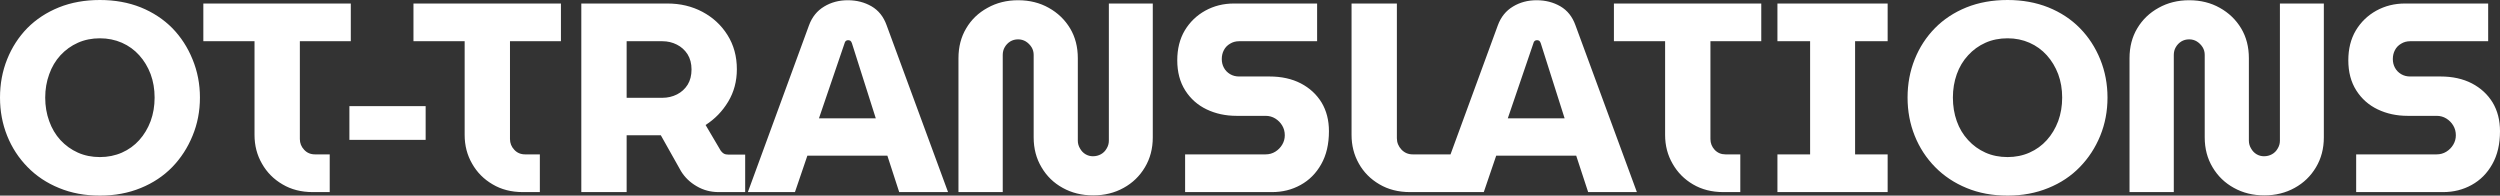 <?xml version="1.0" encoding="UTF-8" standalone="yes"?>
<svg xmlns="http://www.w3.org/2000/svg" width="100%" height="100%" viewBox="0 0 213.44 16.698" fill="#FFFFFF">
  <rect x="0" y="0" width="213.44" height="16.698" fill="#333333" stroke="none"/>
  <path d="M8.53 16.70L8.53 16.70Q6.60 16.70 5.04 16.05Q3.47 15.41 2.35 14.26Q1.22 13.11 0.61 11.59Q0 10.07 0 8.33L0 8.33Q0 6.58 0.61 5.06Q1.22 3.54 2.33 2.40Q3.45 1.27 5.03 0.63Q6.60 0 8.53 0L8.53 0Q10.44 0 12.02 0.63Q13.59 1.27 14.71 2.40Q15.82 3.54 16.44 5.07Q17.07 6.60 17.07 8.33L17.07 8.33Q17.07 10.07 16.44 11.59Q15.82 13.11 14.71 14.26Q13.59 15.41 12.02 16.05Q10.44 16.70 8.53 16.70ZM8.53 13.41L8.53 13.41Q9.54 13.41 10.41 13.03Q11.27 12.65 11.89 11.96Q12.51 11.27 12.86 10.34Q13.20 9.41 13.20 8.33L13.20 8.33Q13.20 7.25 12.86 6.33Q12.51 5.41 11.89 4.72Q11.27 4.03 10.41 3.65Q9.54 3.27 8.53 3.27L8.53 3.27Q7.50 3.27 6.65 3.65Q5.80 4.03 5.16 4.72Q4.53 5.41 4.20 6.34Q3.86 7.27 3.86 8.33L3.86 8.33Q3.86 9.41 4.20 10.34Q4.53 11.27 5.16 11.96Q5.80 12.65 6.65 13.03Q7.50 13.41 8.53 13.41ZM28.15 16.40L26.70 16.40Q25.23 16.40 24.12 15.74Q23.00 15.09 22.37 13.98Q21.73 12.88 21.73 11.52L21.73 11.52L21.73 3.52L17.36 3.52L17.36 0.30L29.95 0.30L29.95 3.52L25.60 3.52L25.60 11.87Q25.60 12.40 25.97 12.79Q26.33 13.18 26.89 13.18L26.89 13.18L28.15 13.18L28.15 16.40ZM36.34 11.94L29.83 11.94L29.83 9.06L36.34 9.06L36.34 11.94ZM46.09 16.40L44.64 16.40Q43.17 16.40 42.06 15.74Q40.94 15.09 40.31 13.98Q39.67 12.88 39.67 11.52L39.67 11.52L39.67 3.52L35.30 3.52L35.30 0.30L47.89 0.30L47.89 3.52L43.54 3.52L43.54 11.87Q43.54 12.40 43.91 12.79Q44.27 13.18 44.83 13.18L44.83 13.18L46.09 13.18L46.09 16.40ZM53.50 16.40L49.63 16.40L49.63 0.30L56.99 0.30Q58.63 0.30 59.97 1.01Q61.32 1.73 62.11 2.99Q62.91 4.26 62.91 5.91L62.91 5.91Q62.91 7.45 62.17 8.68Q61.43 9.91 60.24 10.67L60.24 10.67L61.53 12.86Q61.64 13.02 61.79 13.11Q61.94 13.20 62.19 13.20L62.19 13.20L63.62 13.20L63.62 16.40L61.36 16.40Q60.33 16.40 59.48 15.90Q58.63 15.41 58.14 14.61L58.14 14.61L56.42 11.55Q56.26 11.55 56.09 11.55Q55.91 11.55 55.73 11.55L55.73 11.55L53.50 11.55L53.50 16.40ZM53.50 3.52L53.50 8.35L56.56 8.35Q57.22 8.35 57.80 8.06Q58.37 7.77 58.71 7.23Q59.04 6.69 59.04 5.93L59.04 5.93Q59.04 5.18 58.70 4.63Q58.35 4.09 57.79 3.81Q57.22 3.52 56.56 3.52L56.56 3.52L53.50 3.52ZM67.87 16.40L63.85 16.40L69.07 2.16Q69.46 1.10 70.36 0.56Q71.25 0.02 72.38 0.02L72.38 0.02Q73.51 0.02 74.41 0.54Q75.30 1.06 75.69 2.14L75.69 2.14L80.94 16.40L76.77 16.40L75.76 13.29L68.93 13.29L67.87 16.40ZM72.11 3.68L69.92 10.10L74.77 10.10L72.73 3.68Q72.68 3.54 72.60 3.48Q72.52 3.43 72.40 3.43L72.40 3.43Q72.29 3.43 72.21 3.50Q72.13 3.57 72.11 3.68L72.11 3.68ZM93.33 16.68L93.33 16.68Q91.88 16.68 90.73 16.04Q89.58 15.41 88.92 14.28Q88.25 13.16 88.25 11.73L88.25 11.73L88.25 4.69Q88.25 4.32 88.07 4.03Q87.88 3.73 87.58 3.54Q87.28 3.36 86.92 3.36L86.92 3.36Q86.55 3.36 86.25 3.54Q85.95 3.73 85.78 4.03Q85.61 4.32 85.61 4.69L85.61 4.69L85.61 16.40L81.83 16.40L81.83 4.97Q81.83 3.52 82.49 2.42Q83.14 1.31 84.31 0.67Q85.47 0.02 86.92 0.02L86.92 0.02Q88.39 0.02 89.54 0.67Q90.69 1.31 91.36 2.42Q92.02 3.52 92.02 4.97L92.02 4.97L92.02 12.01Q92.02 12.37 92.21 12.68Q92.39 13.00 92.68 13.17Q92.97 13.34 93.31 13.34L93.31 13.34Q93.68 13.34 93.99 13.17Q94.30 13.00 94.48 12.68Q94.67 12.37 94.67 12.01L94.67 12.01L94.67 0.30L98.42 0.30L98.42 11.73Q98.42 13.16 97.75 14.28Q97.08 15.41 95.93 16.04Q94.78 16.68 93.33 16.68ZM108.61 16.40L101.18 16.40L101.18 13.18L108.05 13.18Q108.51 13.18 108.88 12.95Q109.25 12.72 109.47 12.35Q109.69 11.98 109.69 11.55L109.69 11.55Q109.69 11.09 109.47 10.72Q109.25 10.35 108.88 10.12Q108.51 9.89 108.05 9.89L108.05 9.89L105.57 9.89Q104.17 9.89 103.02 9.34Q101.87 8.79 101.19 7.72Q100.51 6.65 100.51 5.15L100.51 5.15Q100.51 3.68 101.15 2.60Q101.80 1.52 102.90 0.91Q104.01 0.30 105.34 0.30L105.34 0.30L112.45 0.30L112.45 3.52L105.78 3.52Q105.36 3.52 105.02 3.73Q104.67 3.93 104.49 4.28Q104.31 4.62 104.31 5.04L104.31 5.04Q104.31 5.45 104.49 5.78Q104.67 6.12 105.02 6.33Q105.36 6.53 105.78 6.53L105.78 6.53L108.38 6.53Q109.92 6.53 111.06 7.12Q112.19 7.71 112.83 8.75Q113.46 9.80 113.46 11.20L113.46 11.20Q113.46 12.86 112.80 14.02Q112.15 15.18 111.04 15.79Q109.94 16.40 108.61 16.40L108.61 16.40ZM124.87 16.40L120.38 16.40Q118.89 16.40 117.76 15.73Q116.63 15.07 116.01 13.96Q115.39 12.86 115.39 11.52L115.39 11.52L115.39 0.30L119.26 0.30L119.26 11.80Q119.26 12.35 119.65 12.77Q120.04 13.18 120.61 13.18L120.61 13.18L124.87 13.18L124.87 16.40ZM126.68 16.40L122.66 16.40L127.88 2.16Q128.27 1.10 129.17 0.56Q130.06 0.02 131.19 0.02L131.19 0.02Q132.32 0.02 133.22 0.54Q134.11 1.06 134.50 2.14L134.50 2.14L139.75 16.40L135.59 16.40L134.57 13.29L127.74 13.29L126.68 16.40ZM130.92 3.68L128.73 10.10L133.58 10.10L131.54 3.68Q131.49 3.54 131.41 3.48Q131.33 3.43 131.22 3.43L131.22 3.43Q131.10 3.43 131.02 3.50Q130.94 3.57 130.92 3.68L130.92 3.68ZM148.58 16.40L147.13 16.40Q145.66 16.40 144.54 15.74Q143.43 15.09 142.80 13.98Q142.16 12.88 142.16 11.52L142.16 11.52L142.16 3.52L137.79 3.52L137.79 0.30L150.37 0.30L150.37 3.52L146.03 3.52L146.03 11.87Q146.03 12.40 146.39 12.79Q146.76 13.18 147.31 13.18L147.31 13.18L148.58 13.18L148.58 16.40ZM161.16 16.40L151.75 16.40L151.75 13.18L154.54 13.18L154.54 3.52L151.75 3.52L151.75 0.30L161.16 0.30L161.16 3.52L158.38 3.52L158.38 13.18L161.16 13.18L161.16 16.40ZM171.40 16.70L171.40 16.70Q169.46 16.70 167.90 16.05Q166.34 15.41 165.21 14.26Q164.08 13.11 163.47 11.59Q162.86 10.07 162.86 8.33L162.86 8.33Q162.86 6.58 163.47 5.06Q164.08 3.54 165.20 2.40Q166.31 1.27 167.89 0.63Q169.46 0 171.40 0L171.40 0Q173.30 0 174.88 0.63Q176.46 1.27 177.57 2.40Q178.69 3.54 179.31 5.07Q179.93 6.60 179.93 8.33L179.93 8.33Q179.93 10.07 179.31 11.59Q178.69 13.11 177.57 14.26Q176.46 15.41 174.88 16.05Q173.30 16.70 171.40 16.70ZM171.40 13.41L171.40 13.41Q172.41 13.41 173.27 13.03Q174.13 12.65 174.75 11.96Q175.37 11.27 175.72 10.34Q176.06 9.41 176.06 8.33L176.06 8.33Q176.06 7.25 175.72 6.33Q175.37 5.41 174.75 4.72Q174.13 4.03 173.27 3.65Q172.41 3.27 171.40 3.27L171.40 3.27Q170.36 3.27 169.51 3.65Q168.66 4.03 168.03 4.72Q167.39 5.41 167.06 6.34Q166.73 7.27 166.73 8.33L166.73 8.33Q166.73 9.41 167.06 10.34Q167.39 11.27 168.03 11.96Q168.66 12.65 169.51 13.03Q170.36 13.41 171.40 13.41ZM193.31 16.68L193.31 16.68Q191.87 16.68 190.72 16.04Q189.57 15.41 188.90 14.28Q188.23 13.16 188.23 11.73L188.23 11.73L188.23 4.69Q188.23 4.32 188.05 4.03Q187.86 3.73 187.56 3.54Q187.27 3.36 186.90 3.36L186.90 3.36Q186.53 3.36 186.23 3.54Q185.93 3.73 185.76 4.03Q185.59 4.32 185.59 4.69L185.59 4.69L185.59 16.40L181.81 16.40L181.81 4.97Q181.81 3.52 182.47 2.42Q183.13 1.31 184.29 0.67Q185.45 0.02 186.90 0.02L186.90 0.02Q188.37 0.02 189.52 0.67Q190.67 1.31 191.34 2.42Q192.00 3.52 192.00 4.97L192.00 4.97L192.00 12.01Q192.00 12.37 192.19 12.68Q192.37 13.00 192.66 13.17Q192.95 13.34 193.29 13.34L193.29 13.34Q193.66 13.34 193.97 13.17Q194.28 13.00 194.46 12.68Q194.65 12.37 194.65 12.01L194.65 12.01L194.65 0.30L198.40 0.30L198.40 11.73Q198.40 13.16 197.73 14.28Q197.06 15.41 195.91 16.04Q194.76 16.68 193.31 16.68ZM208.59 16.40L201.16 16.40L201.16 13.18L208.03 13.18Q208.49 13.18 208.86 12.95Q209.23 12.72 209.45 12.35Q209.67 11.98 209.67 11.55L209.67 11.55Q209.67 11.09 209.45 10.72Q209.23 10.35 208.86 10.12Q208.49 9.89 208.03 9.89L208.03 9.89L205.55 9.89Q204.15 9.89 203.00 9.34Q201.85 8.79 201.17 7.72Q200.49 6.65 200.49 5.15L200.49 5.15Q200.49 3.68 201.13 2.60Q201.78 1.52 202.88 0.91Q203.99 0.30 205.32 0.30L205.32 0.30L212.43 0.30L212.43 3.52L205.76 3.52Q205.34 3.52 205.00 3.73Q204.65 3.93 204.47 4.28Q204.29 4.62 204.29 5.04L204.29 5.04Q204.29 5.45 204.47 5.78Q204.65 6.12 205.00 6.33Q205.34 6.53 205.76 6.53L205.76 6.53L208.36 6.53Q209.90 6.53 211.04 7.12Q212.17 7.71 212.81 8.75Q213.44 9.80 213.44 11.20L213.44 11.20Q213.44 12.86 212.78 14.02Q212.13 15.18 211.02 15.79Q209.92 16.40 208.59 16.40L208.59 16.40Z" preserveAspectRatio="none"/>
</svg>